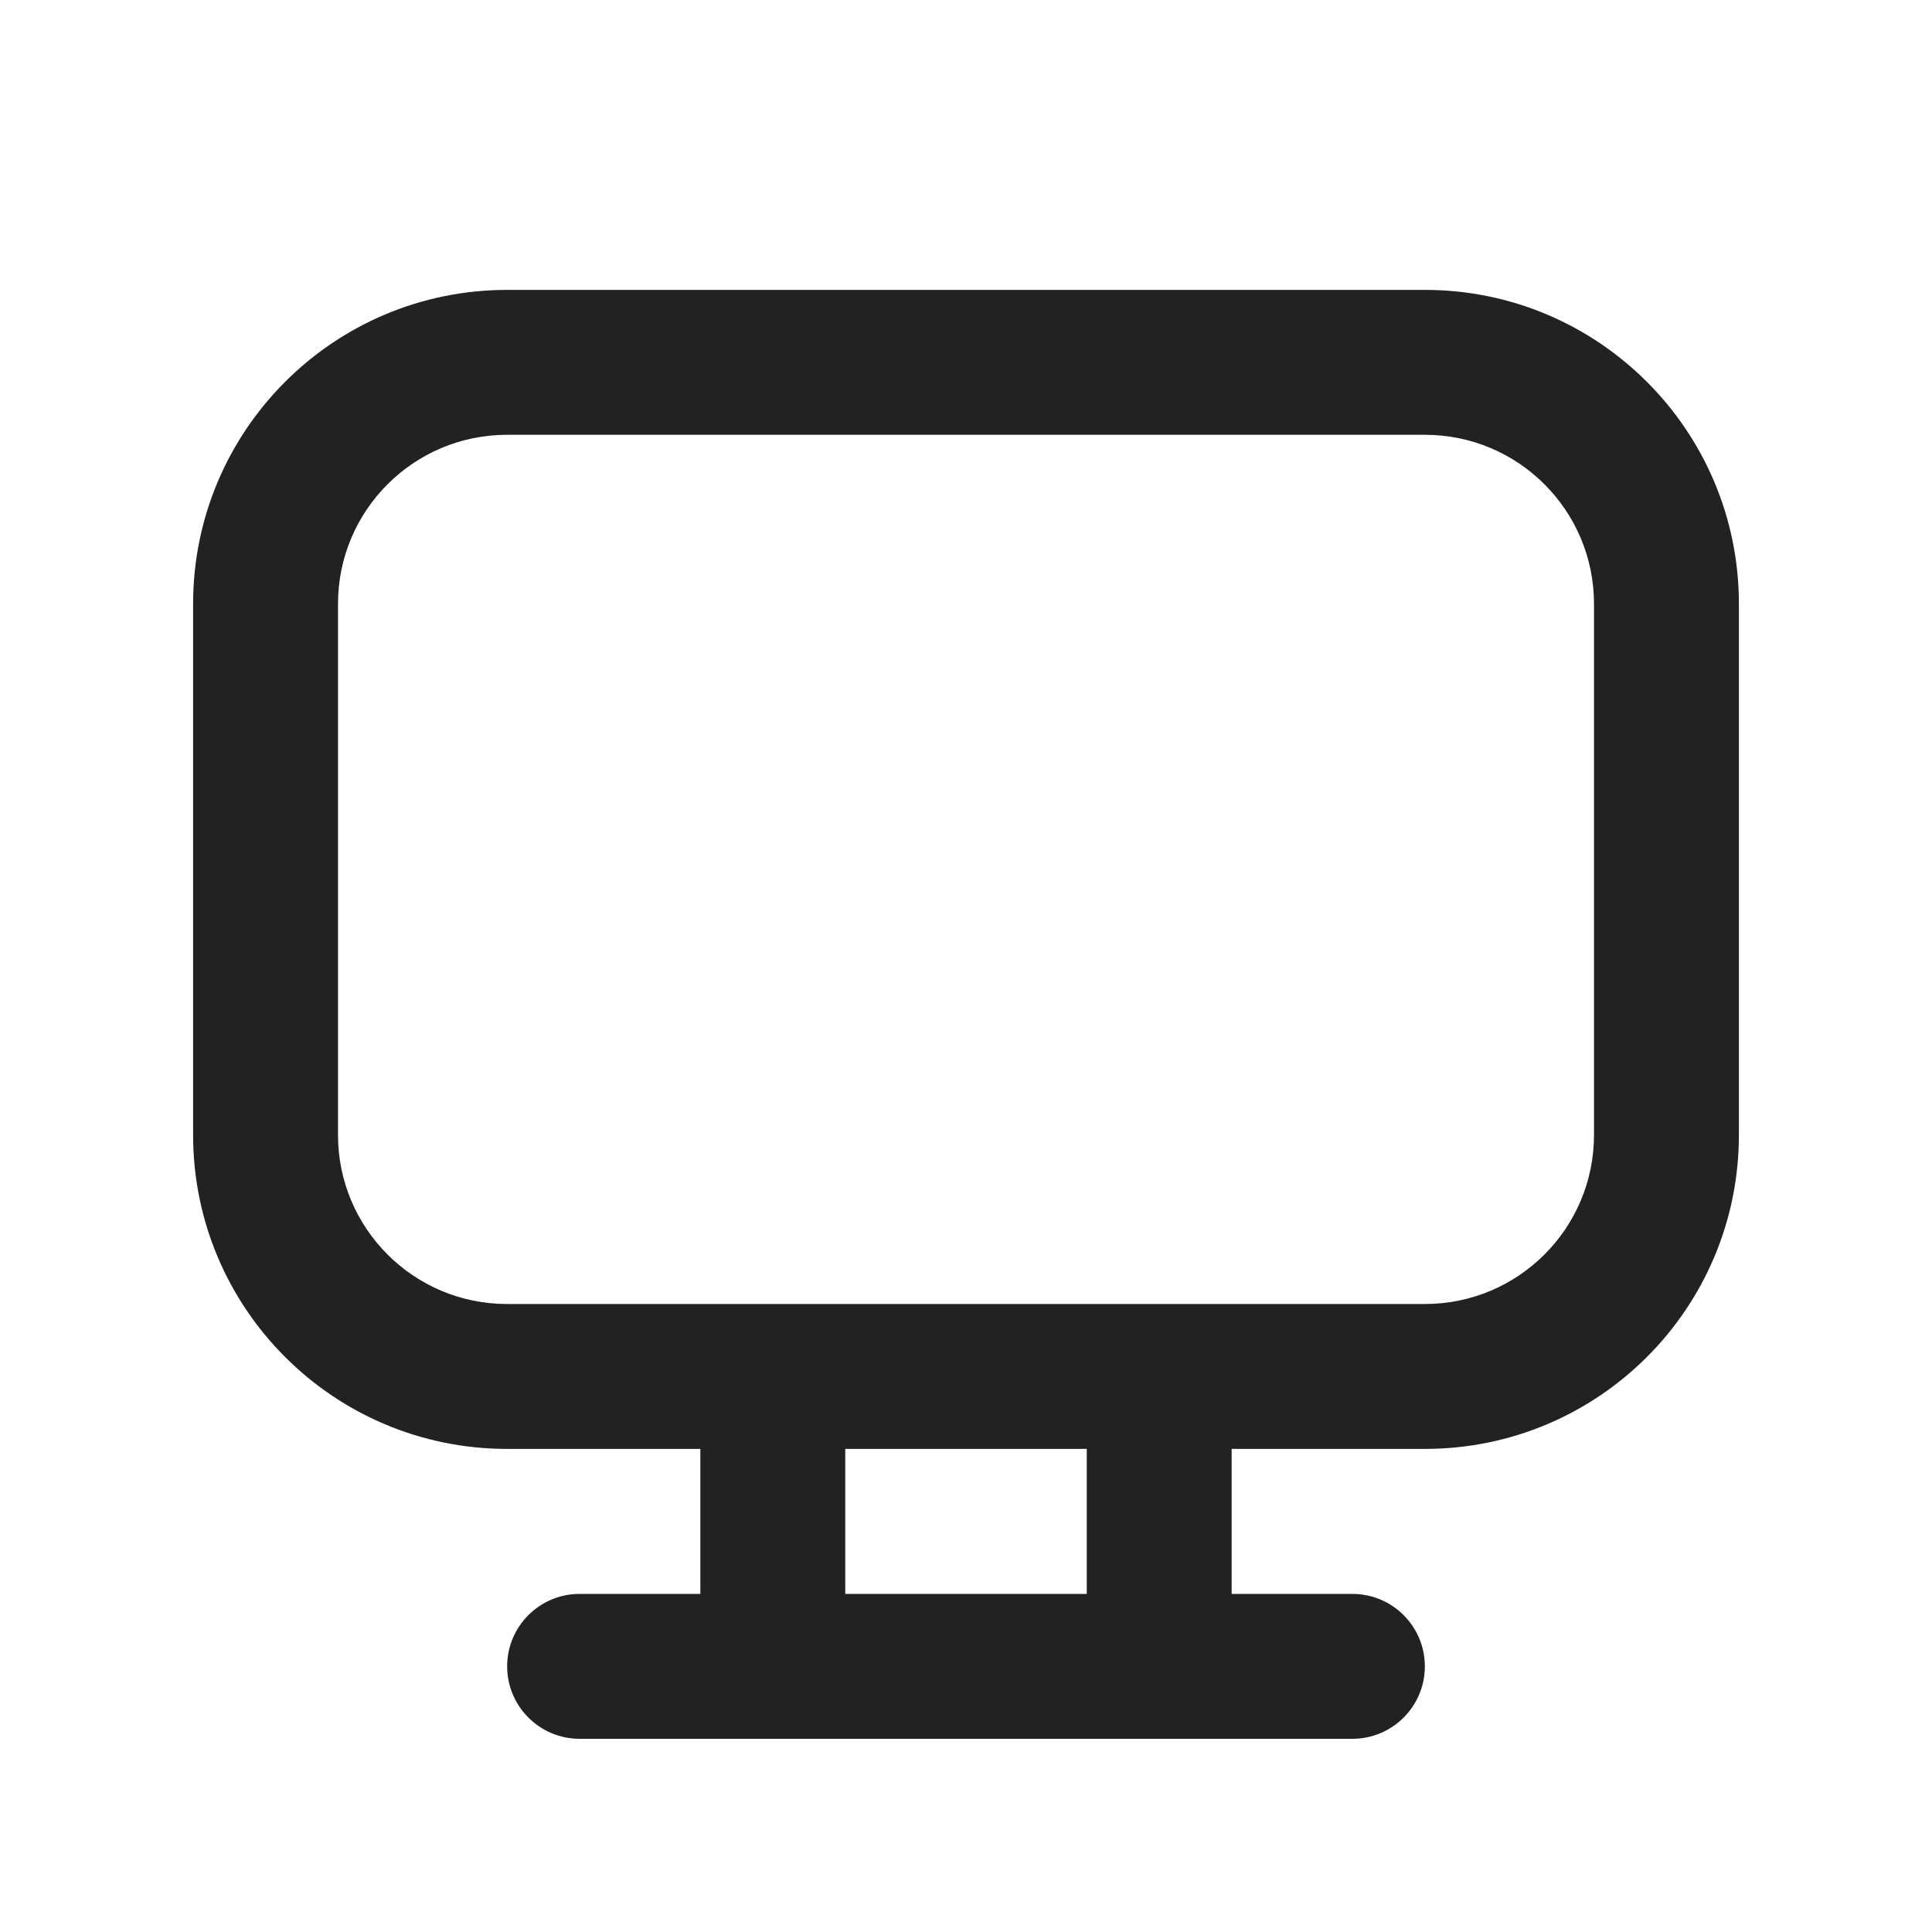 <svg width="20" height="20" viewBox="0 0 20 20" fill="none" xmlns="http://www.w3.org/2000/svg">
<path fill-rule="evenodd" clip-rule="evenodd" d="M5.249 3.001C3.454 3.001 1.999 4.457 1.999 6.251V11.749C1.999 13.544 3.454 14.999 5.249 14.999H7.25V16.5H6C5.586 16.5 5.25 16.836 5.25 17.25C5.25 17.664 5.586 18 6 18H14C14.414 18 14.75 17.664 14.75 17.25C14.75 16.836 14.414 16.5 14 16.5H12.75V14.999H14.751C16.546 14.999 18.001 13.544 18.001 11.749V6.251C18.001 4.457 16.546 3.001 14.751 3.001H5.249ZM11.25 14.999H8.75V16.5H11.25V14.999ZM3.499 6.251C3.499 5.285 4.282 4.501 5.249 4.501H14.751C15.718 4.501 16.501 5.285 16.501 6.251V11.749C16.501 12.715 15.718 13.499 14.751 13.499H5.249C4.282 13.499 3.499 12.715 3.499 11.749V6.251Z" fill="#222222"/>
</svg>

